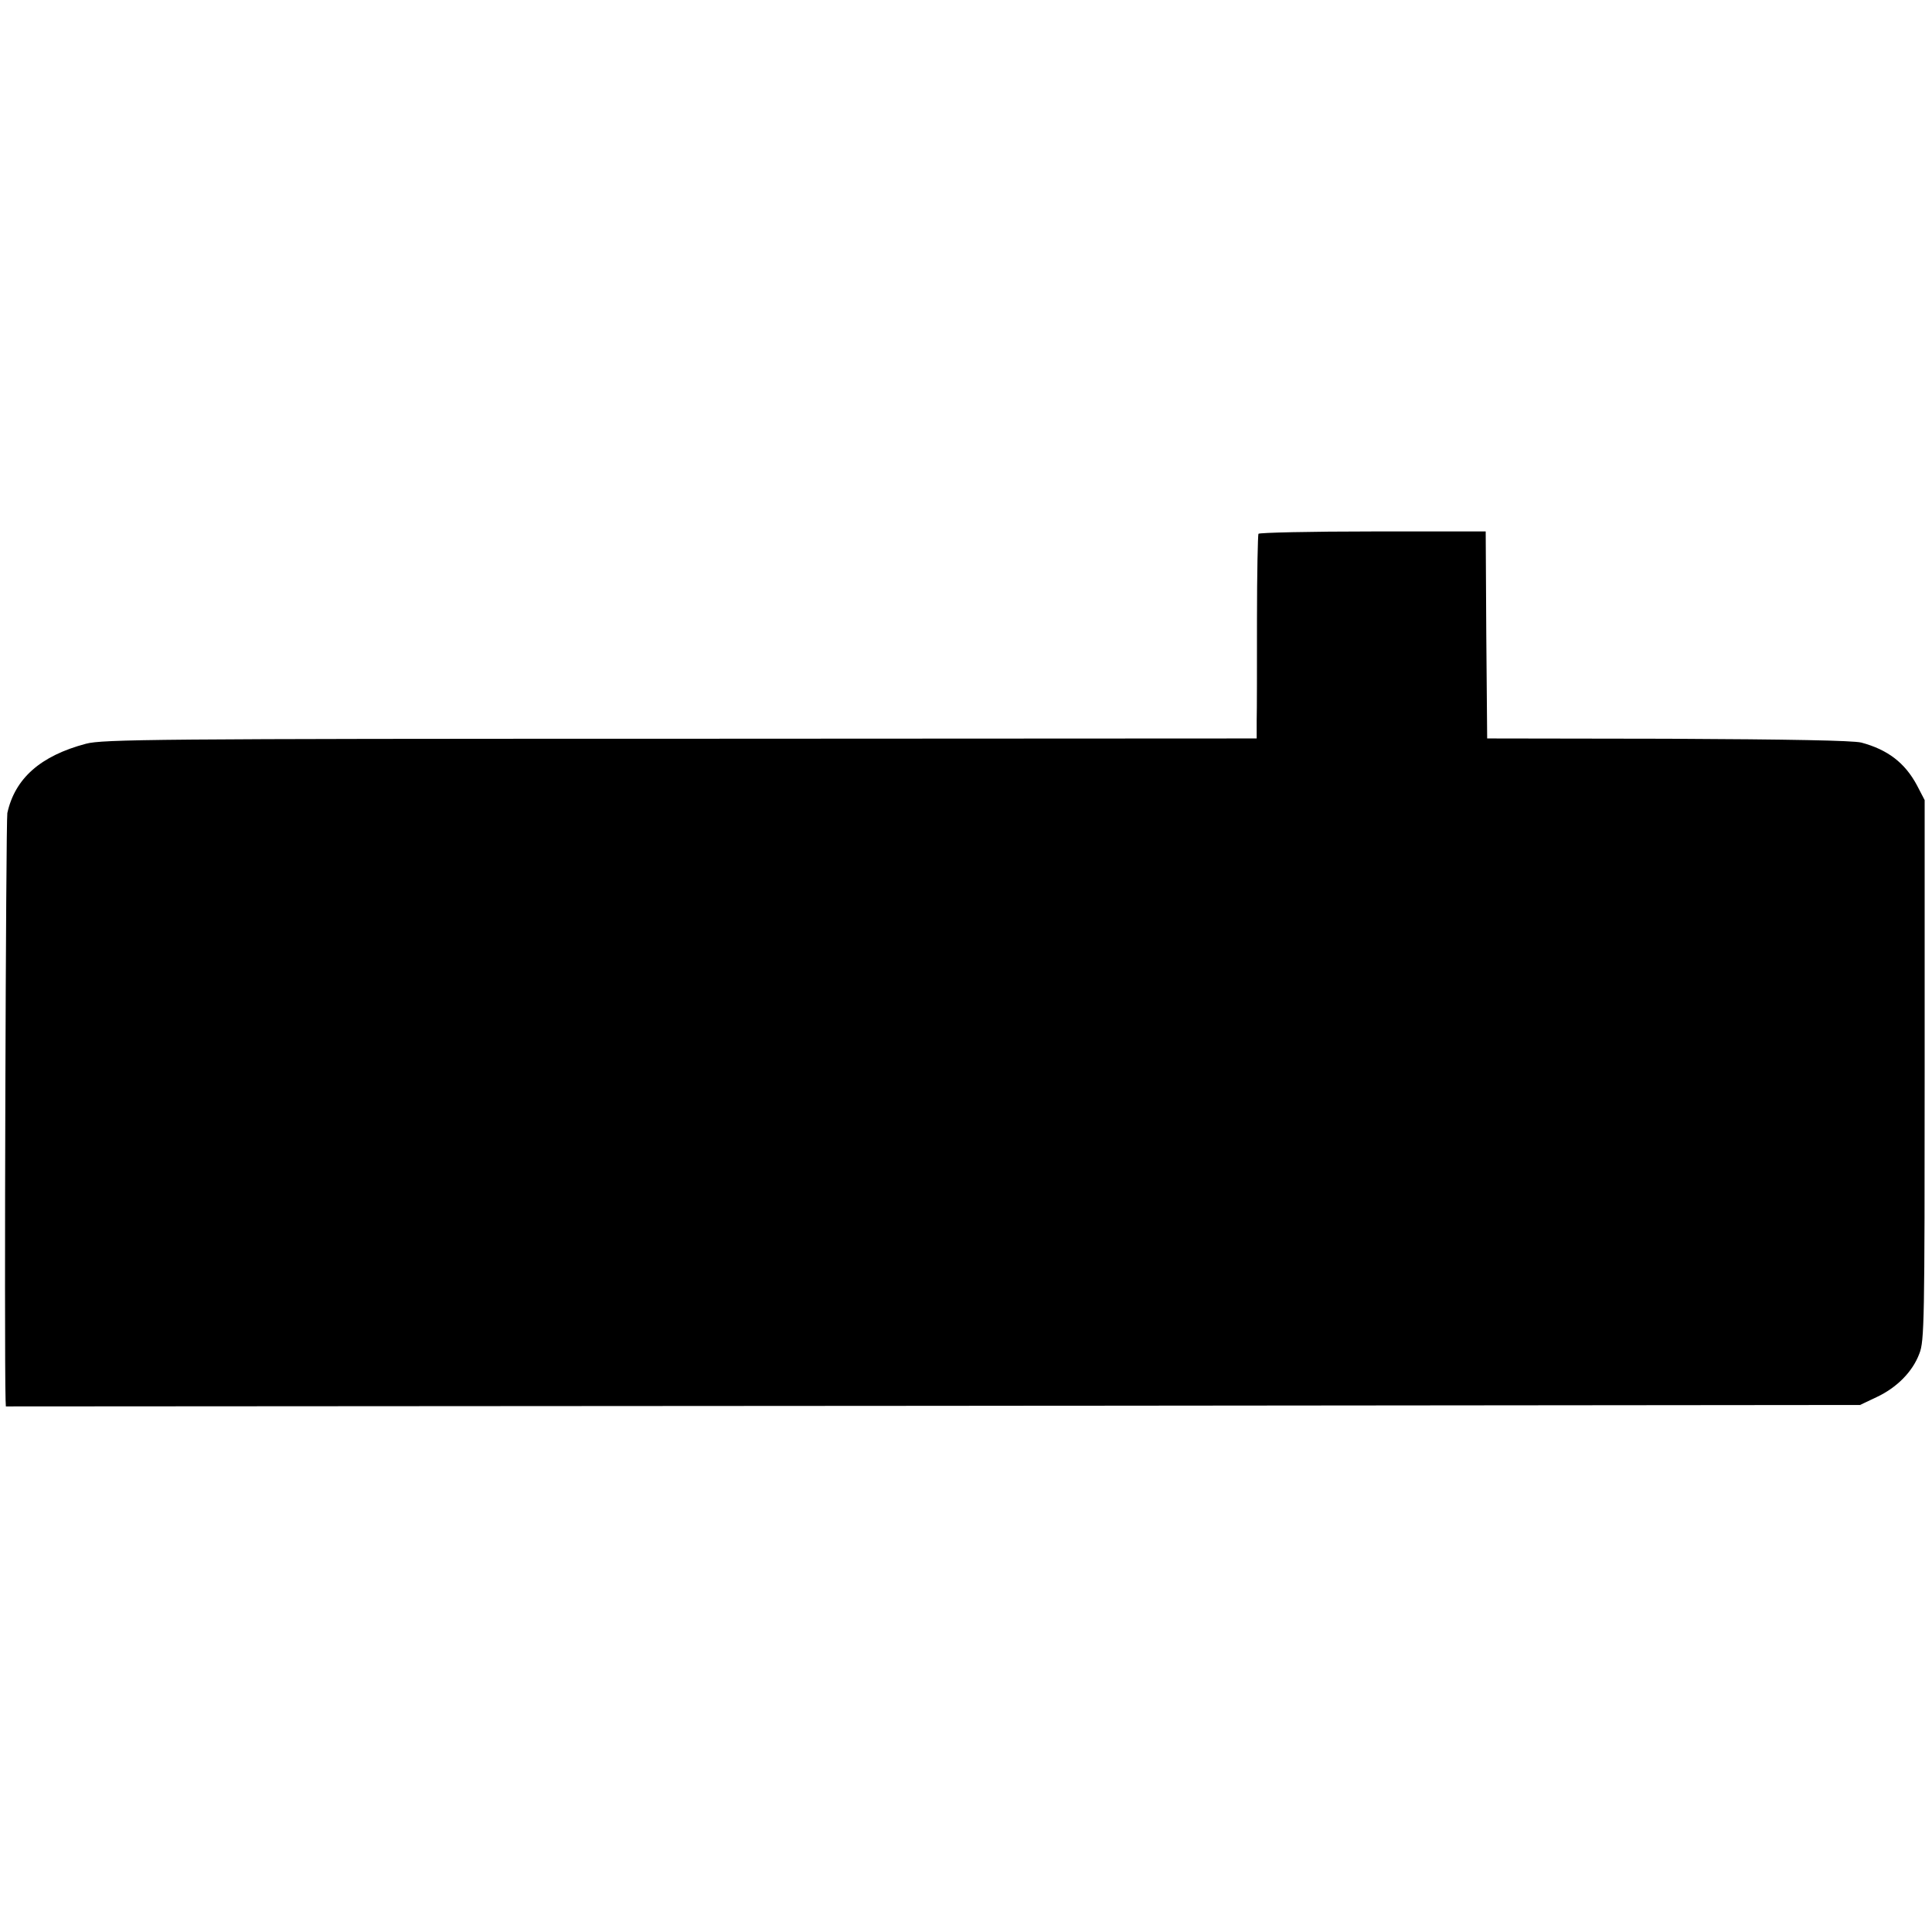 <?xml version="1.0" standalone="no"?>
<!DOCTYPE svg PUBLIC "-//W3C//DTD SVG 20010904//EN"
 "http://www.w3.org/TR/2001/REC-SVG-20010904/DTD/svg10.dtd">
<svg version="1.0" xmlns="http://www.w3.org/2000/svg"
 width="658pt" height="658pt" viewBox="0 0 658 658"
 preserveAspectRatio="xMidYMid meet">
<g transform="translate(0,658) scale(0.1,-0.1)"
fill="#000000" stroke="none">
<path d="M4286 4762 c-2 -4 -5 -136 -5 -292 0 -157 0 -312 -1 -345 l0 -60
-1963 -1 c-1787 0 -1968 -2 -2024 -17 -155 -41 -242 -118 -268 -236 -5 -26
-11 -1828 -6 -1999 l1 -22 3158 2 3157 3 57 27 c68 32 122 86 145 148 17 42
18 112 18 965 l0 920 -26 50 c-41 77 -100 122 -190 146 -30 7 -240 11 -659 13
l-615 1 -3 353 -2 352 -385 0 c-211 0 -386 -4 -389 -8z"/>
</g>
</svg>

